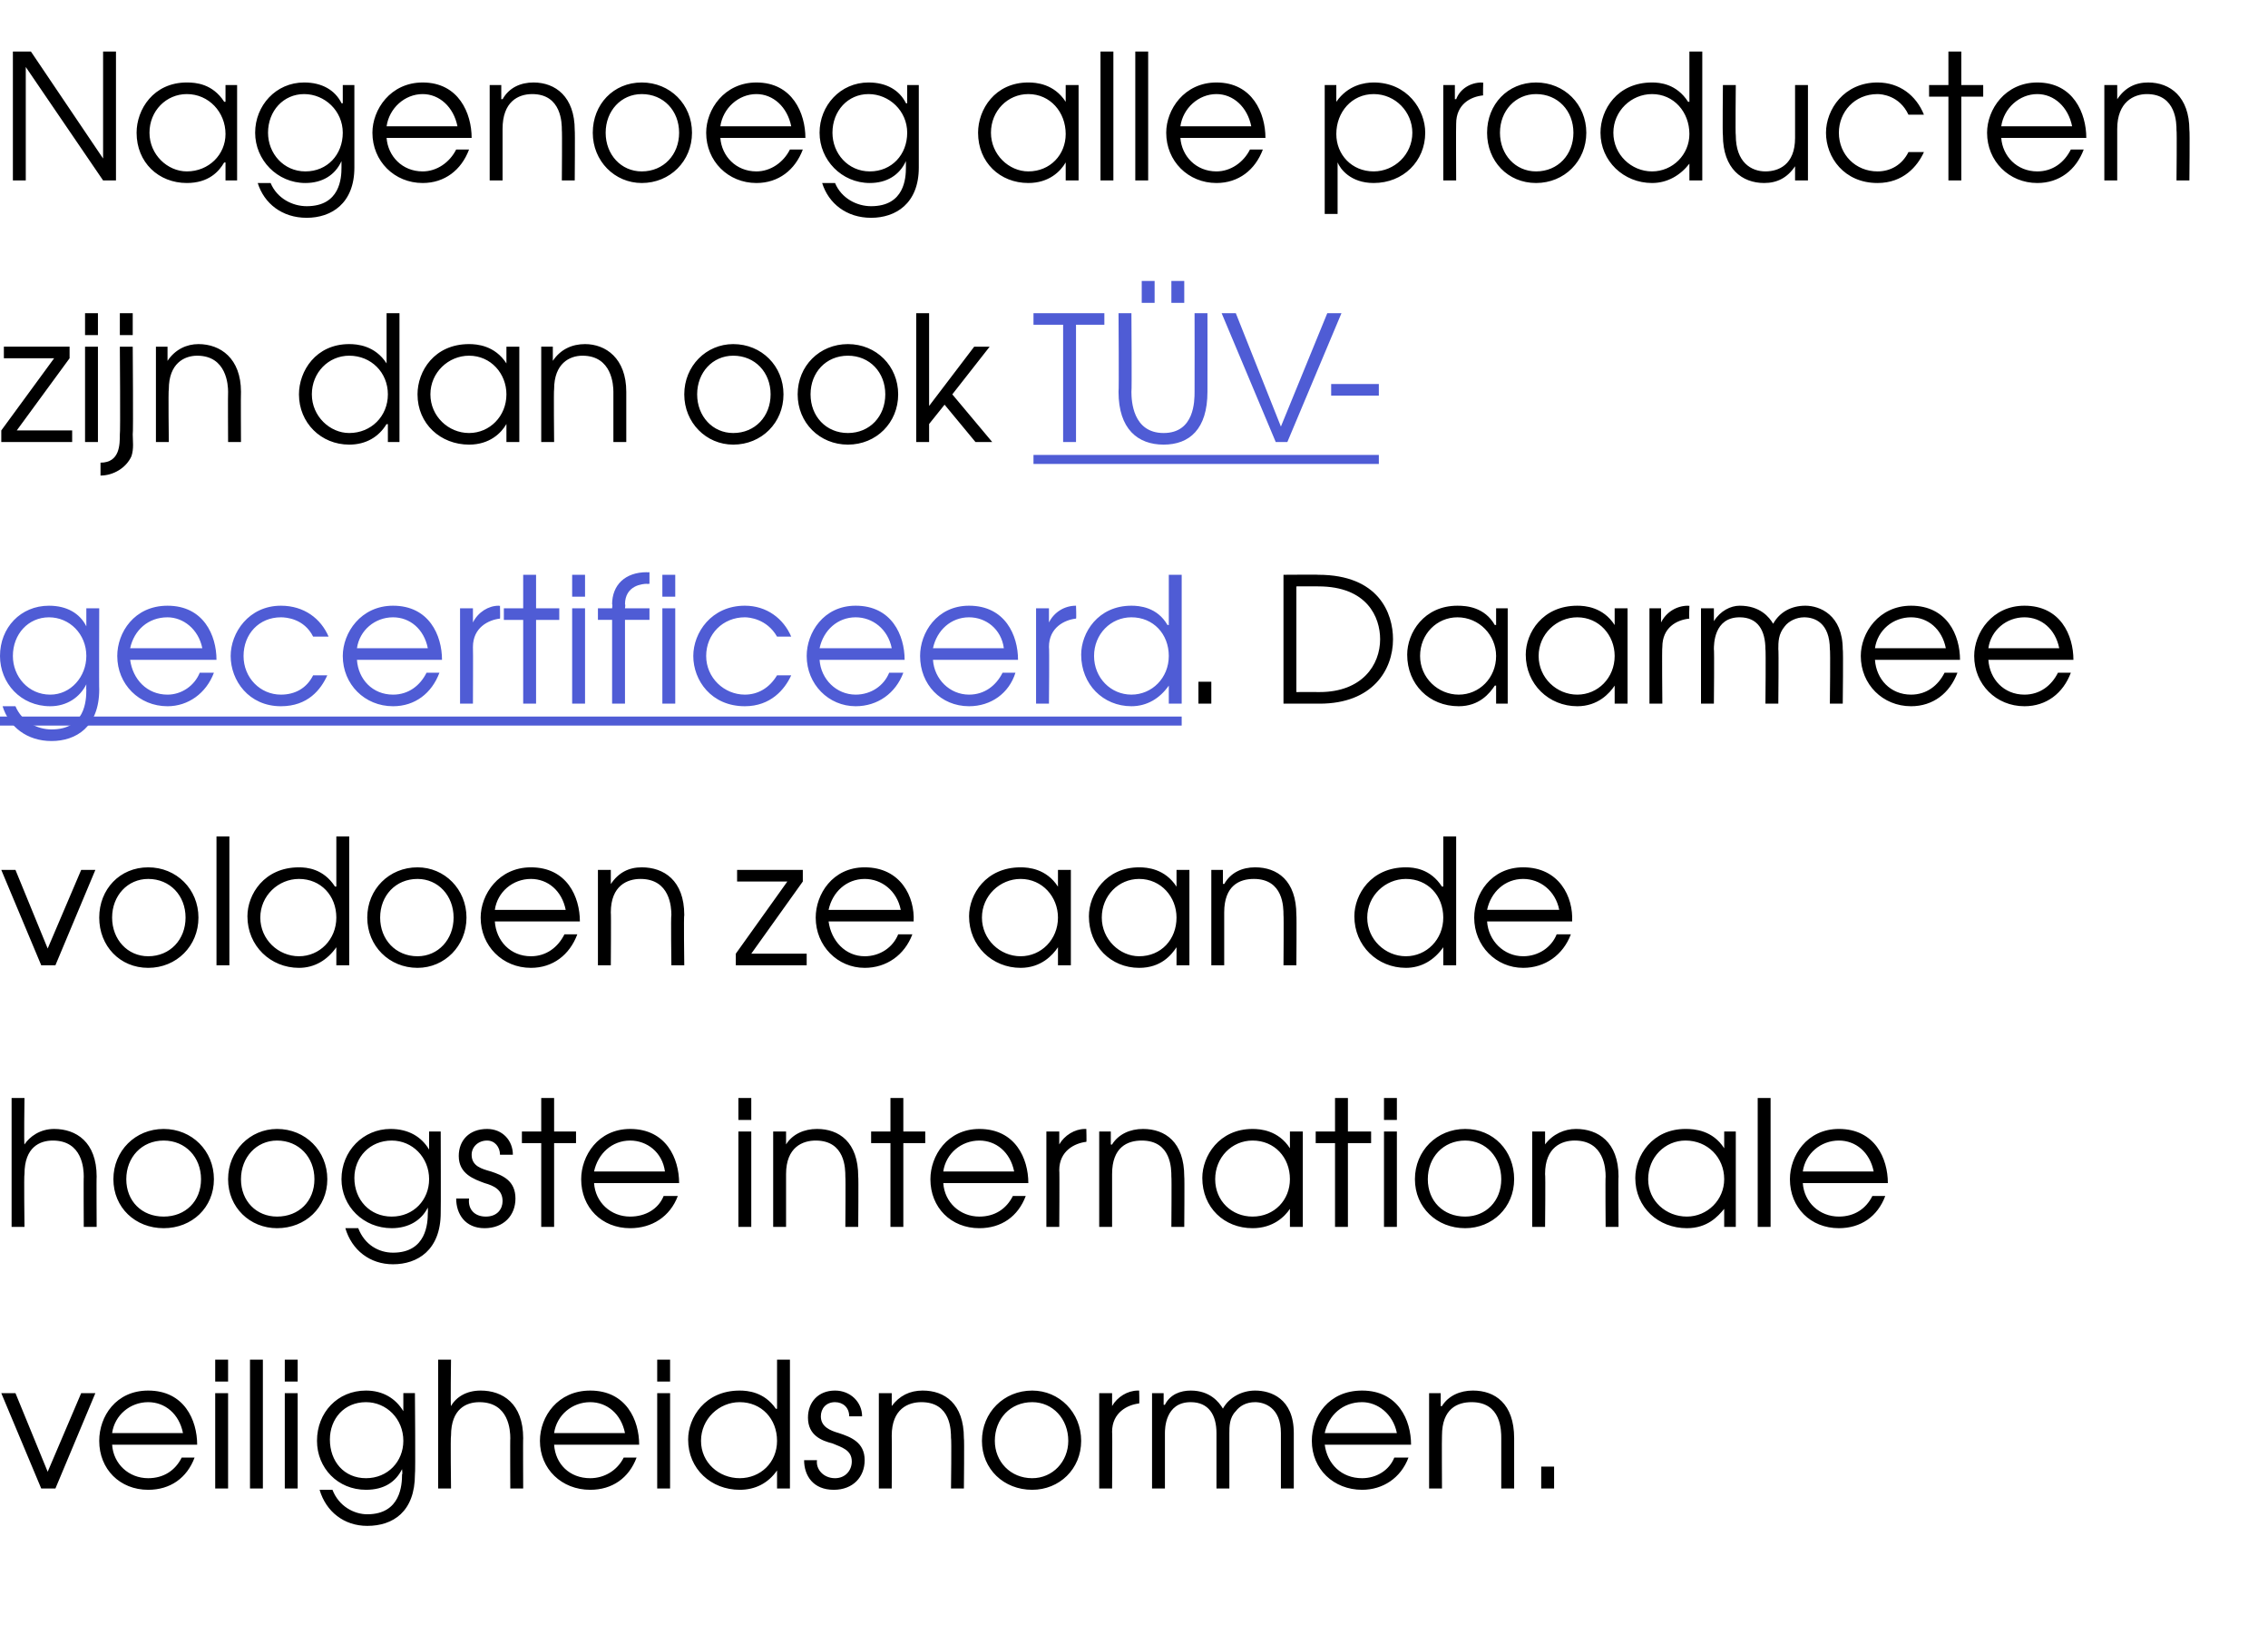 <?xml version="1.0" standalone="no"?><!DOCTYPE svg PUBLIC "-//W3C//DTD SVG 1.1//EN" "http://www.w3.org/Graphics/SVG/1.1/DTD/svg11.dtd"><svg xmlns="http://www.w3.org/2000/svg" xmlns:xlink="http://www.w3.org/1999/xlink" version="1.1" width="176px" height="127.6px" viewBox="0 -4 176 127.6" style="top:-4px"><desc>Nagenoeg alle producten zijn dan ook Daarmee voldoen ze aan de hoogste internationale veiligheidsnormen</desc><defs/><g class="svg-textframe-underlines"><rect class="svg-underline" x="0" y="51.6" width="91.7" height="0.7" style="fill:#4f5cd5;"/><rect class="svg-underline" x="80.2" y="31.3" width="26.8" height="0.7" style="fill:#4f5cd5;"/></g><g id="Polygon10540"><path d="m.1 104.1h1.1l2.5 6.1l2.6-6.1h1.1l-3.1 7.4H3.2l-3.1-7.4zm8.6 4c.1 1.5 1.3 2.6 2.8 2.6c1.2 0 2.1-.6 2.6-1.6h1c-.6 1.6-1.9 2.5-3.6 2.5c-2.2 0-3.8-1.6-3.8-3.8c0-1.9 1.3-3.9 3.8-3.9c2.8 0 3.8 2.3 3.8 4.2H8.7zm5.5-.9c-.3-1.5-1.4-2.4-2.7-2.4c-1.4 0-2.6 1-2.8 2.4h5.5zm2.5-3.1h1v7.4h-1v-7.4zm0-2.6h1v1.7h-1v-1.7zm2.7 0h1v10h-1v-10zm2.7 2.6h1v7.4h-1v-7.4zm0-2.6h1v1.7h-1v-1.7zm10.1 8.9c0 2.9-1.7 4-3.7 4c-1.8 0-3.2-1.1-3.7-2.8h1c.5 1.3 1.7 1.9 2.7 1.9c2.6 0 2.7-2.3 2.7-3.1c.05.01 0-.4 0-.4c0 0 .02 0 0 0c-.5 1-1.4 1.6-2.8 1.6c-2.2 0-3.8-1.7-3.8-3.8c0-2.2 1.6-3.9 3.8-3.9c1.3 0 2.3.6 2.9 1.6c-.02 0 0 0 0 0v-1.4h.9s.05 6.31 0 6.3zm-6.6-2.7c0 1.7 1.1 3 2.8 3c1.7 0 2.9-1.3 2.9-2.9c0-1.7-1.3-3-2.9-3c-1.7 0-2.8 1.3-2.8 2.9zm8.4-6.2h1s-.05 3.63 0 3.6c.4-.7 1.2-1.2 2.3-1.2c1.7 0 3.3 1 3.3 3.7c-.02-.03 0 3.9 0 3.9h-1s-.02-3.93 0-3.9c0-.6-.1-2.8-2.4-2.8c-1 0-2.2.5-2.2 2.6c-.05.01 0 4.1 0 4.1h-1v-10zm9 6.6c.1 1.5 1.2 2.6 2.8 2.6c1.1 0 2.1-.6 2.6-1.6h1c-.6 1.6-1.9 2.5-3.6 2.5c-2.2 0-3.9-1.6-3.9-3.8c0-1.9 1.4-3.9 3.9-3.9c2.8 0 3.8 2.3 3.8 4.2H43zm5.5-.9c-.3-1.5-1.4-2.4-2.7-2.4c-1.4 0-2.6 1-2.8 2.4h5.5zm2.5-3.1h1v7.4h-1v-7.4zm0-2.6h1v1.7h-1v-1.7zm10.3 10h-1v-1.4s-.01.01 0 0c-.7 1-1.7 1.5-2.9 1.5c-2.2 0-4-1.6-4-3.9c0-1.7 1.3-3.8 4-3.8c.6 0 1.9.1 2.8 1.4c.04.05.1 0 .1 0v-3.8h1v10zm-6.9-3.7c0 1.7 1.4 2.9 3 2.9c1.6 0 2.9-1.2 2.9-2.9c0-1.7-1.2-3-2.9-3c-1.6 0-3 1.3-3 3zm9 1.5c-.1.7.5 1.4 1.4 1.4c.8 0 1.3-.6 1.3-1.3c0-.9-.8-1.1-1.5-1.4c-.8-.2-1.9-.6-1.9-2c0-1.2.8-2.1 2.1-2.1c1.2 0 2.1.9 2.1 2h-1c0-.7-.5-1.1-1.1-1.1c-.7 0-1.1.5-1.1 1.1c0 .8.7 1.1 1.4 1.3c.9.3 2 .7 2 2.1c0 1.3-.9 2.3-2.4 2.3c-1.6 0-2.3-1.1-2.3-2.3h1zm4.8-5.2h1v1s-.01.03 0 0c.6-.8 1.4-1.2 2.4-1.2c1.7 0 3.2 1 3.2 3.7c.04-.03 0 3.9 0 3.9h-1s.05-3.93 0-3.9c0-.6 0-2.8-2.3-2.8c-1 0-2.3.5-2.3 2.6c.02.01 0 4.1 0 4.1h-1v-7.4zm15.7 3.7c0 2.2-1.7 3.8-3.8 3.8c-2.2 0-3.9-1.6-3.9-3.8c0-2.2 1.7-3.9 3.9-3.9c2.1 0 3.8 1.7 3.8 3.9zm-6.7 0c0 1.6 1.2 2.9 2.9 2.9c1.6 0 2.8-1.3 2.8-2.9c0-1.7-1.2-3-2.8-3c-1.7 0-2.9 1.3-2.9 3zm8.1-3.7h1v1s0 .03 0 0c.4-.7 1.2-1.2 2-1.2h.1s.03 1 0 1c-.9.1-2.1.7-2.1 2.2c.03-.02 0 4.4 0 4.4h-1v-7.4zm4.1 0h.9v.9s.07.02.1 0c.4-.8 1.2-1.1 2-1.1c1.5 0 2.2.9 2.5 1.4c.5-.9 1.5-1.4 2.5-1.4c1.2 0 3 .6 3 3.3v4.3h-1v-4.3c0-2-1.3-2.4-2-2.4c-.7 0-1.2.3-1.5.7c-.5.5-.5 1.2-.5 1.7v4.3h-1v-4.3c0-1.4-.6-2.4-2-2.4c-2 0-2 2.1-2 2.4v4.3h-1v-7.4zm13.4 4c.2 1.5 1.3 2.6 2.9 2.6c1.1 0 2.1-.6 2.5-1.6h1.1c-.6 1.6-2 2.5-3.6 2.5c-2.2 0-3.9-1.6-3.9-3.8c0-1.9 1.3-3.9 3.9-3.9c2.8 0 3.8 2.3 3.8 4.2h-6.7zm5.6-.9c-.3-1.5-1.5-2.4-2.7-2.4c-1.5 0-2.6 1-2.9 2.4h5.6zm2.5-3.1h.9v1s.05.03.1 0c.5-.8 1.4-1.2 2.4-1.2c1.7 0 3.2 1 3.2 3.7v3.9h-1v-3.9c0-.6 0-2.8-2.3-2.8c-1.1 0-2.3.5-2.3 2.6c-.02.01 0 4.1 0 4.1h-1v-7.4zm8.7 5.7h1v1.7h-1v-1.7z" stroke="none" fill="#000"/></g><g id="Polygon10539"><path d="m.9 81.2h1s-.05 3.64 0 3.6c.4-.6 1.2-1.2 2.3-1.2c1.7 0 3.3 1 3.3 3.7c-.02-.02 0 3.9 0 3.9h-1s-.02-3.92 0-3.9c0-.6-.1-2.8-2.4-2.8c-1 0-2.2.5-2.2 2.6c-.05.01 0 4.1 0 4.1h-1v-10zm15.7 6.3c0 2.2-1.7 3.8-3.9 3.8c-2.2 0-3.9-1.6-3.9-3.8c0-2.2 1.7-3.9 3.9-3.9c2.2 0 3.9 1.7 3.9 3.9zm-6.8 0c0 1.7 1.2 2.9 2.9 2.9c1.7 0 2.9-1.2 2.9-2.9c0-1.7-1.2-3-2.9-3c-1.7 0-2.9 1.3-2.9 3zm15.6 0c0 2.2-1.7 3.8-3.9 3.8c-2.1 0-3.8-1.6-3.8-3.8c0-2.2 1.7-3.9 3.8-3.9c2.2 0 3.9 1.7 3.9 3.9zm-6.7 0c0 1.7 1.2 2.9 2.8 2.9c1.7 0 2.9-1.2 2.9-2.9c0-1.7-1.2-3-2.9-3c-1.6 0-2.8 1.3-2.8 3zm15.5 2.6c0 2.9-1.8 4-3.7 4c-1.8 0-3.2-1.1-3.7-2.8h1c.5 1.3 1.6 1.9 2.7 1.9c2.6 0 2.7-2.3 2.7-3.1c.02.02 0-.4 0-.4c0 0 0 .01 0 0c-.5 1-1.5 1.6-2.8 1.6c-2.2 0-3.9-1.7-3.9-3.8c0-2.2 1.7-3.9 3.8-3.9c1.4 0 2.4.6 3 1.6c-.05.01 0 0 0 0v-1.4h.9s.02 6.32 0 6.3zm-6.7-2.7c0 1.7 1.2 3 2.9 3c1.7 0 2.9-1.3 2.9-2.9c0-1.7-1.3-3-2.9-3c-1.7 0-2.9 1.3-2.9 2.9zm8.9 1.6c-.1.8.4 1.4 1.3 1.4c.9 0 1.3-.6 1.3-1.2c0-.9-.7-1.2-1.4-1.4c-.8-.3-2-.7-2-2.1c0-1.2.8-2.1 2.2-2.1c1.2 0 2 .9 2 2h-1c0-.6-.4-1.1-1-1.1c-.7 0-1.2.5-1.2 1.1c0 .9.8 1.1 1.5 1.3c.9.3 1.9.7 1.9 2.1c0 1.3-.9 2.3-2.4 2.3c-1.5 0-2.2-1.1-2.2-2.3h1zm5.6-4.3h-1.5v-.9h1.5v-2.6h1v2.6h1.7v.9H43v6.5h-1v-6.5zm4.1 3.1c.1 1.5 1.3 2.6 2.8 2.6c1.2 0 2.2-.6 2.6-1.6h1.1c-.6 1.6-2 2.5-3.7 2.5c-2.2 0-3.8-1.6-3.8-3.8c0-1.8 1.3-3.9 3.8-3.9c2.8 0 3.8 2.3 3.8 4.2h-6.6zm5.5-.9c-.2-1.5-1.4-2.4-2.7-2.4c-1.4 0-2.5 1-2.8 2.4h5.5zm5.7-3.1h1v7.4h-1v-7.4zm0-2.6h1v1.7h-1v-1.7zm2.7 2.6h1v1s-.02.04 0 0c.5-.8 1.4-1.2 2.4-1.2c1.7 0 3.2 1 3.2 3.7c.03-.02 0 3.9 0 3.9h-1s.03-3.92 0-3.9c0-.6 0-2.8-2.3-2.8c-1 0-2.3.5-2.3 2.6v4.1h-1v-7.4zm9.1.9h-1.5v-.9h1.5v-2.6h1v2.6h1.7v.9h-1.7v6.5h-1v-6.5zm4.1 3.1c.1 1.5 1.3 2.6 2.8 2.6c1.2 0 2.1-.6 2.6-1.6h1c-.6 1.6-1.9 2.5-3.6 2.5c-2.2 0-3.8-1.6-3.8-3.8c0-1.8 1.3-3.9 3.8-3.9c2.8 0 3.8 2.3 3.8 4.2h-6.6zm5.5-.9c-.3-1.5-1.4-2.4-2.7-2.4c-1.4 0-2.6 1-2.8 2.4h5.5zm2.5-3.1h1v1s0 .04 0 0c.4-.7 1.2-1.2 2-1.2h.1s.03 1.01 0 1c-.9.1-2.1.7-2.1 2.2c.03-.01 0 4.4 0 4.4h-1v-7.4zm4.1 0h.9v1s.07.04.1 0c.5-.8 1.4-1.2 2.4-1.2c1.7 0 3.2 1 3.2 3.7c.03-.02 0 3.9 0 3.9h-1s.03-3.92 0-3.9c0-.6 0-2.8-2.3-2.8c-1.1 0-2.3.5-2.3 2.6v4.1h-1v-7.4zm15.8 7.4h-1v-1.4s.01-.01 0 0c-.4.6-1.3 1.5-2.9 1.5c-2.2 0-3.9-1.6-3.9-3.9c0-1.7 1.3-3.8 3.9-3.8c.6 0 2 .1 2.9 1.5c.01-.04 0 0 0 0v-1.3h1v7.4zm-6.8-3.7c0 1.7 1.3 2.9 2.9 2.9c1.7 0 2.9-1.3 2.9-2.9c0-1.7-1.2-3-2.9-3c-1.6 0-2.9 1.3-2.9 3zm9.3-2.8h-1.5v-.9h1.5v-2.6h1v2.6h1.8v.9h-1.8v6.5h-1v-6.5zm3.8-.9h1v7.4h-1v-7.4zm0-2.6h1v1.7h-1v-1.7zm10.1 6.3c0 2.2-1.7 3.8-3.8 3.8c-2.2 0-3.9-1.6-3.9-3.8c0-2.2 1.7-3.9 3.9-3.9c2.2 0 3.8 1.7 3.8 3.9zm-6.7 0c0 1.7 1.2 2.9 2.9 2.9c1.6 0 2.8-1.2 2.8-2.9c0-1.7-1.2-3-2.8-3c-1.7 0-2.9 1.3-2.9 3zm8.1-3.7h1v1s.02.04 0 0c.6-.8 1.5-1.2 2.4-1.2c1.7 0 3.3 1 3.3 3.7c-.03-.02 0 3.9 0 3.9h-1s-.03-3.92 0-3.9c0-.6-.1-2.8-2.4-2.8c-1 0-2.3.5-2.3 2.6c.04.01 0 4.1 0 4.1h-1v-7.4zm15.8 7.4h-.9v-1.4s-.04-.01 0 0c-.5.6-1.3 1.5-2.9 1.5c-2.2 0-4-1.6-4-3.9c0-1.7 1.3-3.8 3.9-3.8c.7 0 2.1.1 3 1.5c-.04-.04 0 0 0 0v-1.3h.9v7.4zm-6.8-3.7c0 1.7 1.4 2.9 3 2.9c1.6 0 2.9-1.3 2.9-2.9c0-1.7-1.3-3-3-3c-1.6 0-2.9 1.3-2.9 3zm8.5-6.3h1v10h-1v-10zm3.5 6.6c.1 1.5 1.3 2.6 2.8 2.6c1.2 0 2.1-.6 2.6-1.6h1c-.6 1.6-1.9 2.5-3.6 2.5c-2.2 0-3.8-1.6-3.8-3.8c0-1.8 1.3-3.9 3.8-3.9c2.8 0 3.8 2.3 3.8 4.2h-6.6zm5.5-.9c-.3-1.5-1.4-2.4-2.7-2.4c-1.4 0-2.6 1-2.8 2.4h5.5z" stroke="none" fill="#000"/></g><g id="Polygon10538"><path d="m.1 63.5h1.1l2.5 6.1l2.6-6.1h1.1l-3.1 7.4H3.2L.1 63.5zm15.3 3.7c0 2.2-1.7 3.9-3.9 3.9c-2.2 0-3.8-1.7-3.8-3.9c0-2.2 1.6-3.9 3.8-3.9c2.2 0 3.9 1.7 3.9 3.9zm-6.7 0c0 1.7 1.2 3 2.8 3c1.7 0 2.9-1.3 2.9-3c0-1.7-1.2-3-2.9-3c-1.6 0-2.8 1.3-2.8 3zm8.1-6.3h1v10h-1v-10zm10.3 10h-1v-1.4s-.01.03 0 0c-.7 1-1.7 1.6-2.9 1.6c-2.2 0-4-1.7-4-4c0-1.7 1.3-3.8 4-3.8c.6 0 1.9.1 2.8 1.5c.04-.03.1 0 .1 0v-3.9h1v10zm-6.9-3.7c0 1.7 1.4 3 3 3c1.6 0 2.9-1.3 2.9-3c0-1.7-1.2-3-2.9-3c-1.6 0-3 1.3-3 3zm16 0c0 2.2-1.7 3.9-3.8 3.9c-2.2 0-3.9-1.7-3.9-3.9c0-2.2 1.7-3.9 3.9-3.9c2.1 0 3.8 1.7 3.8 3.9zm-6.7 0c0 1.7 1.2 3 2.9 3c1.6 0 2.8-1.3 2.8-3c0-1.7-1.2-3-2.8-3c-1.7 0-2.9 1.3-2.9 3zm8.9.3c.1 1.5 1.2 2.7 2.8 2.7c1.2 0 2.1-.7 2.6-1.7h1c-.6 1.6-1.9 2.6-3.6 2.6c-2.2 0-3.9-1.7-3.9-3.9c0-1.8 1.4-3.9 3.9-3.9c2.8 0 3.8 2.3 3.8 4.2h-6.6zm5.5-.9c-.3-1.5-1.4-2.4-2.7-2.4c-1.4 0-2.6 1-2.8 2.4h5.5zm2.5-3.1h1v1.1s0-.05 0 0c.6-.9 1.4-1.3 2.4-1.3c1.7 0 3.3 1 3.3 3.7c-.05-.01 0 3.9 0 3.9h-1s-.05-3.91 0-3.9c0-.6-.1-2.8-2.4-2.8c-1 0-2.3.5-2.3 2.6c.03.02 0 4.1 0 4.1h-1v-7.4zM57.1 70l4-5.6h-3.9v-.9h5.1v.9l-4 5.6h4.3v.9h-5.5v-.9zm7.2-2.5c.2 1.5 1.3 2.7 2.8 2.7c1.2 0 2.2-.7 2.6-1.7h1.1c-.6 1.6-2 2.6-3.7 2.6c-2.1 0-3.8-1.7-3.8-3.9c0-1.8 1.3-3.9 3.8-3.9c2.8 0 3.9 2.3 3.8 4.2h-6.6zm5.6-.9c-.3-1.5-1.5-2.4-2.8-2.4c-1.4 0-2.5 1-2.8 2.4h5.6zm13.2 4.3h-1v-1.4s-.02 0 0 0c-.4.6-1.3 1.6-2.9 1.6c-2.2 0-4-1.7-4-4c0-1.7 1.3-3.8 4-3.8c.6 0 2 .1 2.9 1.5c-.02-.03 0 0 0 0v-1.3h1v7.4zm-6.9-3.7c0 1.7 1.4 3 3 3c1.6 0 2.9-1.3 2.9-3c0-1.6-1.2-3-2.9-3c-1.6 0-3 1.3-3 3zm16.1 3.7h-1v-1.4s.02 0 0 0c-.4.6-1.2 1.6-2.9 1.6c-2.2 0-3.9-1.7-3.9-4c0-1.7 1.3-3.8 3.9-3.8c.6 0 2 .1 2.9 1.5c.02-.03 0 0 0 0v-1.3h1v7.4zm-6.8-3.7c0 1.7 1.4 3 2.9 3c1.7 0 2.9-1.3 2.9-3c0-1.6-1.2-3-2.9-3c-1.6 0-2.9 1.3-2.9 3zm8.5-3.7h.9v1.1s.07-.05.1 0c.5-.9 1.4-1.3 2.4-1.3c1.7 0 3.2 1 3.2 3.7c.03-.01 0 3.9 0 3.9h-1s.03-3.91 0-3.9c0-.6 0-2.8-2.3-2.8c-1.1 0-2.3.5-2.3 2.6v4.1h-1v-7.4zm19 7.4h-1v-1.4s-.01.03 0 0c-.7 1-1.7 1.6-2.9 1.6c-2.2 0-4-1.7-4-4c0-1.7 1.3-3.8 4-3.8c.6 0 1.9.1 2.8 1.5c.04-.03.1 0 .1 0v-3.9h1v10zm-6.9-3.7c0 1.7 1.4 3 3 3c1.6 0 2.9-1.3 2.9-3c0-1.7-1.2-3-2.9-3c-1.6 0-3 1.3-3 3zm9.3.3c.1 1.5 1.3 2.7 2.8 2.7c1.2 0 2.2-.7 2.6-1.7h1.1c-.6 1.6-2 2.6-3.7 2.6c-2.1 0-3.8-1.7-3.8-3.9c0-1.8 1.3-3.9 3.8-3.9c2.8 0 3.9 2.3 3.8 4.2h-6.6zm5.6-.9c-.3-1.5-1.5-2.4-2.8-2.4c-1.4 0-2.5 1-2.8 2.4h5.6z" stroke="none" fill="#000"/></g><g id="Polygon10537"><path d="m93 48.9h1v1.7h-1v-1.7zm6.6-8.3s2.72-.02 2.7 0c4.7 0 5.8 3 5.8 5c0 2.4-1.6 5-5.7 5h-2.8v-10zm2.8 9.1c3.3 0 4.7-2.1 4.7-4.1c0-1.7-1-4.1-4.8-4.1c.02-.01-1.7 0-1.7 0v8.2s1.78-.01 1.8 0zm14.6.9h-.9v-1.4h-.1c-.4.6-1.2 1.6-2.8 1.6c-2.3 0-4-1.7-4-4c0-1.7 1.3-3.8 3.9-3.8c.7 0 2.1.1 2.9 1.5c.05-.02.1 0 .1 0v-1.3h.9v7.4zm-6.8-3.7c0 1.7 1.4 3 3 3c1.6 0 2.9-1.3 2.9-3c0-1.6-1.3-3-3-3c-1.6 0-2.9 1.3-2.9 3zm16.1 3.7h-1v-1.4s-.01.01 0 0c-.4.6-1.3 1.6-2.9 1.6c-2.2 0-4-1.7-4-4c0-1.7 1.3-3.8 4-3.8c.6 0 2 .1 2.9 1.5c-.01-.02 0 0 0 0v-1.3h1v7.4zm-6.9-3.7c0 1.7 1.4 3 3 3c1.6 0 2.9-1.3 2.9-3c0-1.6-1.2-3-2.9-3c-1.6 0-3 1.3-3 3zm8.6-3.7h.9v1.1s.04-.04 0 0c.4-.8 1.2-1.3 2.1-1.3c-.02.03.1 0 .1 0c0 0-.04 1.03 0 1c-1 .1-2.1.7-2.1 2.2c-.04.01 0 4.4 0 4.4h-1v-7.4zm4 0h1v1s.01-.05 0 0c.5-.8 1.3-1.2 2-1.2c1.6 0 2.3.9 2.6 1.4c.5-.9 1.4-1.4 2.5-1.4c1.1 0 2.9.7 2.9 3.4c.05-.03 0 4.2 0 4.2h-1s.05-4.24 0-4.2c0-2.1-1.2-2.5-2-2.5c-.6 0-1.2.3-1.5.7c-.5.6-.5 1.2-.5 1.8c.04-.04 0 4.2 0 4.2h-1s.04-4.24 0-4.2c0-1.5-.6-2.5-2-2.5c-2 0-2 2.1-2 2.5c.04-.04 0 4.2 0 4.2h-1v-7.4zm13.5 4c.1 1.5 1.2 2.7 2.8 2.7c1.2 0 2.1-.7 2.6-1.7h1c-.6 1.6-1.9 2.6-3.6 2.6c-2.2 0-3.9-1.7-3.9-3.9c0-1.8 1.4-3.9 3.9-3.9c2.8 0 3.8 2.3 3.8 4.2h-6.6zm5.5-.9c-.3-1.5-1.4-2.4-2.7-2.4c-1.4 0-2.6 1-2.8 2.4h5.5zm3.3.9c.1 1.5 1.2 2.7 2.8 2.7c1.2 0 2.1-.7 2.6-1.7h1c-.6 1.6-1.9 2.6-3.6 2.6c-2.2 0-3.9-1.7-3.9-3.9c0-1.8 1.4-3.9 3.9-3.9c2.8 0 3.8 2.3 3.8 4.2h-6.6zm5.5-.9c-.3-1.5-1.4-2.4-2.7-2.4c-1.4 0-2.6 1-2.8 2.4h5.5z" stroke="none" fill="#000"/></g><g id="Polygon10534"><path d="m.1 29.4l4.1-5.6H.3v-.9h5.1v.9l-4.1 5.6h4.3v.9H.1v-.9zm6.5-6.5h1v7.4h-1v-7.4zm0-2.6h1v1.7h-1v-1.7zm3.7 9.4c0 .5.1 1.1-.1 1.7c-.4.9-1.4 1.5-2.4 1.5v-1c1.5 0 1.5-1.4 1.5-2.2c.05.03 0-6.8 0-6.8h1s.05 6.83 0 6.8zm-1-9.4h1v1.7h-1v-1.7zm2.8 2.6h.9v1.1s.03-.03 0 0c.6-.9 1.5-1.3 2.4-1.3c1.7 0 3.3 1.1 3.3 3.7c-.02 0 0 3.9 0 3.9h-1s-.02-3.9 0-3.9c0-.5-.1-2.8-2.4-2.8c-1 0-2.2.6-2.2 2.6c-.05.04 0 4.1 0 4.1h-1v-7.4zM31 30.3h-.9v-1.4s-.06.05-.1 0c-.6 1-1.6 1.6-2.9 1.6c-2.2 0-3.9-1.7-3.9-3.9c0-1.8 1.3-3.9 3.9-3.9c.6 0 2 .1 2.9 1.5c-.01-.01 0 0 0 0v-3.9h1v10zm-6.8-3.7c0 1.7 1.4 3 2.9 3c1.7 0 3-1.3 3-3c0-1.7-1.3-3-3-3c-1.6 0-2.9 1.3-2.9 3zm16.1 3.7h-1v-1.4s-.02.02 0 0c-.4.7-1.3 1.6-2.9 1.6c-2.2 0-4-1.6-4-3.9c0-1.8 1.3-3.9 4-3.9c.6 0 2 .1 2.9 1.5c-.02-.01 0 0 0 0v-1.3h1v7.4zm-6.9-3.7c0 1.7 1.4 3 3 3c1.6 0 2.9-1.3 2.9-3c0-1.6-1.2-3-2.9-3c-1.6 0-3 1.3-3 3zm8.6-3.7h.9v1.1s.03-.03 0 0c.6-.9 1.5-1.3 2.5-1.3c1.6 0 3.2 1.1 3.2 3.7v3.9h-1v-3.9c0-.5-.1-2.8-2.4-2.8c-1 0-2.2.6-2.2 2.6c-.04.04 0 4.1 0 4.1h-1v-7.4zm18.8 3.7c0 2.2-1.7 3.9-3.9 3.9c-2.1 0-3.8-1.7-3.8-3.9c0-2.2 1.7-3.9 3.8-3.9c2.2 0 3.9 1.7 3.9 3.9zm-6.7 0c0 1.7 1.2 3 2.8 3c1.7 0 2.9-1.3 2.9-3c0-1.7-1.2-3-2.9-3c-1.6 0-2.8 1.3-2.8 3zm15.6 0c0 2.2-1.7 3.9-3.9 3.9c-2.2 0-3.9-1.7-3.9-3.9c0-2.2 1.7-3.9 3.9-3.9c2.2 0 3.9 1.7 3.9 3.9zm-6.8 0c0 1.7 1.2 3 2.9 3c1.7 0 2.9-1.3 2.9-3c0-1.7-1.2-3-2.9-3c-1.7 0-2.9 1.3-2.9 3zm8.2-6.3h1v7.2l3.5-4.6h1.2l-2.9 3.7l3.1 3.7h-1.3l-2.4-2.9l-1.2 1.5v1.4h-1v-10z" stroke="none" fill="#000"/><a xlink:href="https://www.vogels.com/nl-nl/c/tuv-certificering" xlink:show="new" xlink:title="TÜV-gecertificeerd"><rect style="fill:transparent;" x="79" y="17" width="28" height="14"/></a><a xlink:href="https://www.vogels.com/nl-nl/c/tuv-certificering" xlink:show="new" xlink:title="TÜV-gecertificeerd"><rect style="fill:transparent;" x="-1" y="39" width="93" height="14"/></a></g><g id="Polygon10533"><path d="m1 0h1.4L8 8.3V0h1v10h-1L2 1.2v8.8h-1v-10zm17.4 10h-.9V8.6s-.08.03-.1 0c-.4.7-1.2 1.6-2.9 1.6c-2.2 0-3.9-1.6-3.9-3.9c0-1.8 1.3-3.9 3.9-3.9c.7 0 2 .1 2.9 1.5h.1V2.6h.9v7.4zm-6.8-3.7c0 1.7 1.4 3 2.9 3c1.7 0 3-1.3 3-2.9c0-1.7-1.3-3.1-3-3.1c-1.6 0-2.9 1.3-2.9 3zM27.5 9c0 2.8-1.8 3.9-3.7 3.9c-1.9 0-3.3-1.1-3.8-2.7h1c.5 1.2 1.7 1.8 2.8 1.8c2.6 0 2.7-2.2 2.7-3v-.5s-.03.05 0 0c-.5 1.1-1.5 1.7-2.8 1.7c-2.2 0-3.9-1.8-3.9-3.9c0-2.1 1.6-3.9 3.8-3.9C25 2.4 26 3 26.5 4c.03.05.1 0 .1 0V2.6h.9v6.4zm-6.7-2.7c0 1.6 1.2 3 2.9 3c1.7 0 2.9-1.3 2.9-3c0-1.7-1.4-3-3-3c-1.6 0-2.8 1.3-2.8 3zm9.2.4c.1 1.4 1.2 2.6 2.8 2.6c1.1 0 2.1-.7 2.6-1.7h1c-.6 1.6-1.9 2.6-3.6 2.6c-2.2 0-3.9-1.7-3.9-3.9c0-1.8 1.4-3.9 3.9-3.9c2.8 0 3.8 2.4 3.8 4.3H30zm5.5-.9c-.3-1.5-1.4-2.5-2.7-2.5c-1.4 0-2.6 1.1-2.8 2.5h5.5zM38 2.6h.9v1.1s.07-.02.1 0c.5-.9 1.4-1.3 2.4-1.3c1.7 0 3.2 1.1 3.2 3.7c.03.01 0 3.9 0 3.9h-1s.03-3.89 0-3.9c0-.5 0-2.8-2.3-2.8c-1.1 0-2.3.6-2.3 2.7v4h-1V2.6zm15.7 3.7c0 2.2-1.7 3.9-3.9 3.9c-2.1 0-3.8-1.7-3.8-3.9c0-2.2 1.6-3.9 3.8-3.9c2.2 0 3.9 1.7 3.9 3.9zm-6.7 0c0 1.7 1.2 3 2.8 3c1.7 0 2.9-1.3 2.9-3c0-1.7-1.2-3-2.9-3c-1.6 0-2.8 1.3-2.8 3zm8.9.4c.1 1.4 1.2 2.6 2.8 2.6c1.1 0 2.1-.7 2.6-1.7h1c-.6 1.6-1.9 2.6-3.6 2.6c-2.2 0-3.9-1.7-3.9-3.9c0-1.8 1.4-3.9 3.9-3.9c2.8 0 3.8 2.4 3.8 4.3h-6.6zm5.5-.9c-.3-1.5-1.4-2.5-2.7-2.5c-1.4 0-2.6 1.1-2.8 2.5h5.5zM71.3 9c0 2.8-1.8 3.9-3.7 3.9c-1.9 0-3.3-1.1-3.8-2.7h1c.5 1.2 1.7 1.8 2.8 1.8c2.6 0 2.7-2.2 2.7-3v-.5s-.03.05 0 0c-.5 1.1-1.5 1.7-2.8 1.7c-2.2 0-3.9-1.8-3.9-3.9c0-2.1 1.6-3.9 3.8-3.9c1.4 0 2.4.6 2.9 1.6c.03.05.1 0 .1 0V2.6h.9v6.4zm-6.7-2.7c0 1.6 1.2 3 2.9 3c1.7 0 2.9-1.3 2.9-3c0-1.7-1.4-3-3-3c-1.6 0-2.8 1.3-2.8 3zM83.7 10h-1V8.6s.02.03 0 0c-.4.7-1.3 1.6-2.9 1.6c-2.2 0-3.9-1.6-3.9-3.9c0-1.8 1.3-3.9 3.9-3.9c.6 0 2 .1 2.9 1.5c.02 0 0 0 0 0V2.6h1v7.4zm-6.8-3.7c0 1.7 1.4 3 2.9 3c1.7 0 2.9-1.3 2.9-2.9c0-1.7-1.2-3.1-2.9-3.1c-1.6 0-2.9 1.3-2.9 3zM85.4 0h1v10h-1v-10zm2.7 0h1v10h-1v-10zm3.5 6.7c.1 1.4 1.2 2.6 2.8 2.6c1.1 0 2.1-.7 2.6-1.7h1c-.6 1.6-1.9 2.6-3.6 2.6c-2.2 0-3.9-1.7-3.9-3.9c0-1.8 1.4-3.9 3.9-3.9c2.8 0 3.8 2.4 3.8 4.3h-6.6zm5.5-.9c-.3-1.5-1.4-2.5-2.7-2.5c-1.4 0-2.6 1.1-2.8 2.5h5.5zm5.7-3.2h.9v1.3s.02-.02 0 0c.9-1.3 2.2-1.5 2.9-1.5c2.6 0 4 2.1 4 3.9c0 2.2-1.7 3.9-4 3.9c-1.8 0-2.6-1.1-2.8-1.6c-.02.03 0 0 0 0v4h-1v-10zm.9 3.8c0 1.6 1.2 2.9 2.9 2.9c1.6 0 3-1.3 3-3c0-1.6-1.3-3-3-3c-1.7 0-2.9 1.4-2.9 3.1zm8.3-3.8h.9v1.1s.05-.02.1 0c.3-.8 1.1-1.3 2-1.3c-.01.05.1 0 .1 0c0 0-.03 1.05 0 1c-1 .1-2.1.7-2.1 2.2c-.02.03 0 4.4 0 4.4h-1V2.6zm11.1 3.7c0 2.2-1.7 3.9-3.9 3.9c-2.2 0-3.8-1.7-3.8-3.9c0-2.2 1.6-3.9 3.8-3.9c2.2 0 3.9 1.7 3.9 3.9zm-6.7 0c0 1.7 1.2 3 2.8 3c1.7 0 2.9-1.3 2.9-3c0-1.7-1.2-3-2.9-3c-1.6 0-2.8 1.3-2.8 3zm15.7 3.7h-1V8.7s-.01-.04 0 0c-.7.9-1.7 1.5-2.9 1.5c-2.2 0-4-1.7-4-3.9c0-1.8 1.3-3.9 4-3.9c.6 0 1.9.1 2.8 1.5h.1V0h1v10zm-6.9-3.7c0 1.7 1.4 3 3 3c1.6 0 2.9-1.3 2.9-2.9c0-1.7-1.2-3.1-2.9-3.1c-1.6 0-3 1.3-3 3zm15.1 3.7h-1V8.9s.02.04 0 0c-.6.9-1.4 1.3-2.4 1.3c-1.7 0-3.2-1.1-3.2-3.7c-.04.01 0-3.9 0-3.9h1s-.04 3.91 0 3.9c0 2.1 1.2 2.8 2.3 2.8c1 0 2.3-.5 2.3-2.6V2.6h1v7.4zm9-2.2c-.5 1.1-1.6 2.4-3.6 2.4c-2.6 0-4-2-4-3.9c0-1.8 1.4-3.9 4-3.9c1.7 0 3 1 3.6 2.5h-1.2c-.7-1.5-2.1-1.6-2.4-1.6c-1.8 0-3 1.4-3 3c0 1.7 1.3 3 3 3c1 0 1.9-.5 2.4-1.5h1.2zm1.9-4.3h-1.5v-.9h1.5V0h1v2.6h1.7v.9h-1.7v6.5h-1V3.5zm4.1 3.2c.1 1.4 1.2 2.6 2.8 2.6c1.2 0 2.1-.7 2.6-1.7h1c-.6 1.6-1.9 2.6-3.6 2.6c-2.2 0-3.9-1.7-3.9-3.9c0-1.8 1.4-3.9 3.9-3.9c2.8 0 3.8 2.4 3.8 4.3h-6.6zm5.5-.9c-.3-1.5-1.4-2.5-2.7-2.5c-1.4 0-2.6 1.1-2.8 2.5h5.5zm2.5-3.2h1v1.1s-.01-.02 0 0c.6-.9 1.4-1.3 2.4-1.3c1.7 0 3.2 1.1 3.2 3.7c.04.01 0 3.9 0 3.9h-1s.04-3.89 0-3.9c0-.5 0-2.8-2.3-2.8c-1 0-2.3.6-2.3 2.7v4h-1V2.6z" stroke="none" fill="#000"/></g><g id="Polygon10535"><path d="m82.5 21.2h-2.3v-.9h5.5v.9h-2.2v9.1h-1v-9.1zm5.3-.9s.04 6.08 0 6.1c0 .7.1 3.2 2.5 3.2c2.4 0 2.4-2.5 2.4-3.2c.01-.02 0-6.1 0-6.1h1s.01 6.08 0 6.1c0 2.9-1.4 4.1-3.4 4.1c-2 0-3.5-1.2-3.5-4.1c.04-.02 0-6.1 0-6.1h1zm1.8-2.5v1.7h-1v-1.7h1zm2.3 0v1.7h-1v-1.7h1zm2.9 2.5h1.1l3.5 8.8l3.6-8.8h1.1l-4.2 10h-.9l-4.2-10zm12.2 5.5v.9h-3.7v-.9h3.7z" stroke="none" fill="#4f5cd5"/></g><g id="Polygon10536"><path d="m7.7 49.5c0 2.9-1.8 4-3.7 4c-1.9 0-3.3-1.1-3.8-2.7h1c.5 1.2 1.7 1.8 2.8 1.8c2.6 0 2.7-2.2 2.7-3.1c-.02.04 0-.4 0-.4c0 0-.04.03 0 0c-.5 1-1.5 1.7-2.8 1.7C1.6 50.8 0 49 0 46.9C0 44.7 1.6 43 3.8 43c1.4 0 2.4.6 2.9 1.6c.01.03 0 0 0 0v-1.4h1s-.02 6.34 0 6.3zM1 46.9c0 1.6 1.2 3 2.9 3c1.6 0 2.8-1.4 2.8-3c0-1.7-1.3-3-2.9-3c-1.6 0-2.8 1.3-2.8 3zm9.1.3c.2 1.5 1.3 2.7 2.9 2.7c1.1 0 2.1-.7 2.5-1.7h1.1c-.6 1.6-2 2.6-3.6 2.6c-2.2 0-3.9-1.7-3.9-3.9c0-1.8 1.3-3.9 3.9-3.9c2.8 0 3.8 2.3 3.8 4.2h-6.7zm5.6-.9c-.3-1.5-1.5-2.4-2.7-2.4c-1.5 0-2.6 1-2.9 2.4h5.6zm9.7 2.1c-.5 1.1-1.5 2.4-3.6 2.4c-2.5 0-3.9-2-3.9-3.9c0-1.8 1.4-3.9 3.9-3.9c1.8 0 3.1 1 3.7 2.4h-1.2c-.7-1.4-2.1-1.5-2.5-1.5c-1.7 0-2.9 1.3-2.9 3c0 1.7 1.3 3 2.9 3c1.1 0 2-.5 2.5-1.5h1.1zm2.3-1.2c.1 1.5 1.2 2.7 2.8 2.7c1.2 0 2.1-.7 2.6-1.7h1c-.6 1.6-1.9 2.6-3.6 2.6c-2.2 0-3.9-1.7-3.9-3.9c0-1.8 1.4-3.9 3.9-3.9c2.8 0 3.8 2.3 3.8 4.2h-6.6zm5.5-.9c-.3-1.5-1.4-2.4-2.7-2.4c-1.4 0-2.6 1-2.8 2.4h5.5zm2.5-3.1h1v1.1s0-.04 0 0c.4-.8 1.2-1.3 2-1.3c.04.03.1 0 .1 0c0 0 .02 1.03 0 1c-.9.1-2.1.7-2.1 2.2c.02.01 0 4.4 0 4.4h-1v-7.4zm4.9.9h-1.5v-.9h1.5v-2.6h1v2.6h1.8v.9h-1.8v6.5h-1v-6.5zm3.8-.9h1v7.4h-1v-7.4zm0-2.6h1v1.7h-1v-1.7zm3.1 3.5h-1.1v-.9h1.1s.05-.32 0-.3c0-1.5 1-2.5 2.7-2.5c-.02.02.2 0 .2 0v.9s-.22.02-.2 0c-.3 0-1.7.1-1.7 1.6c.05-.02 0 .3 0 .3h1.9v.9h-1.9v6.5h-1v-6.5zm3.9-.9h1v7.4h-1v-7.4zm0-2.6h1v1.7h-1v-1.7zm10 7.8c-.5 1.1-1.6 2.4-3.6 2.4c-2.6 0-4-2-4-3.9c0-1.8 1.4-3.9 4-3.9c1.7 0 3 1 3.6 2.4h-1.1c-.8-1.4-2.2-1.5-2.5-1.5c-1.7 0-3 1.3-3 3c0 1.7 1.4 3 3 3c1 0 1.9-.5 2.5-1.5h1.1zm2.2-1.2c.1 1.5 1.3 2.7 2.8 2.7c1.2 0 2.2-.7 2.6-1.7h1.1c-.6 1.6-2 2.6-3.7 2.6c-2.1 0-3.8-1.7-3.8-3.9c0-1.8 1.3-3.9 3.8-3.9c2.8 0 3.8 2.3 3.8 4.2h-6.6zm5.6-.9c-.3-1.5-1.5-2.4-2.8-2.4c-1.4 0-2.5 1-2.8 2.4h5.6zm3.2.9c.1 1.5 1.3 2.7 2.8 2.7c1.2 0 2.1-.7 2.6-1.7h1c-.5 1.6-1.9 2.6-3.6 2.6c-2.2 0-3.8-1.7-3.8-3.9c0-1.8 1.3-3.9 3.8-3.9c2.8 0 3.8 2.3 3.8 4.2h-6.6zm5.5-.9c-.2-1.5-1.4-2.4-2.7-2.4c-1.4 0-2.5 1-2.8 2.4h5.5zm2.5-3.1h1v1.1s.02-.04 0 0c.4-.8 1.2-1.3 2.1-1.3c-.04.03 0 0 0 0c0 0 .04 1.03 0 1c-.9.1-2.1.7-2.1 2.2c.04.01 0 4.4 0 4.4h-1v-7.4zm11.3 7.4h-1v-1.4s0 .04 0 0c-.7 1-1.7 1.6-2.9 1.6c-2.2 0-3.9-1.7-3.9-4c0-1.7 1.3-3.8 3.9-3.8c.6 0 2 .1 2.8 1.5c.04-.02.1 0 .1 0v-3.9h1v10zm-6.8-3.7c0 1.7 1.3 3 2.9 3c1.6 0 2.9-1.3 2.9-3c0-1.7-1.2-3-2.9-3c-1.6 0-2.9 1.3-2.9 3z" stroke="none" fill="#4f5cd5"/></g></svg>